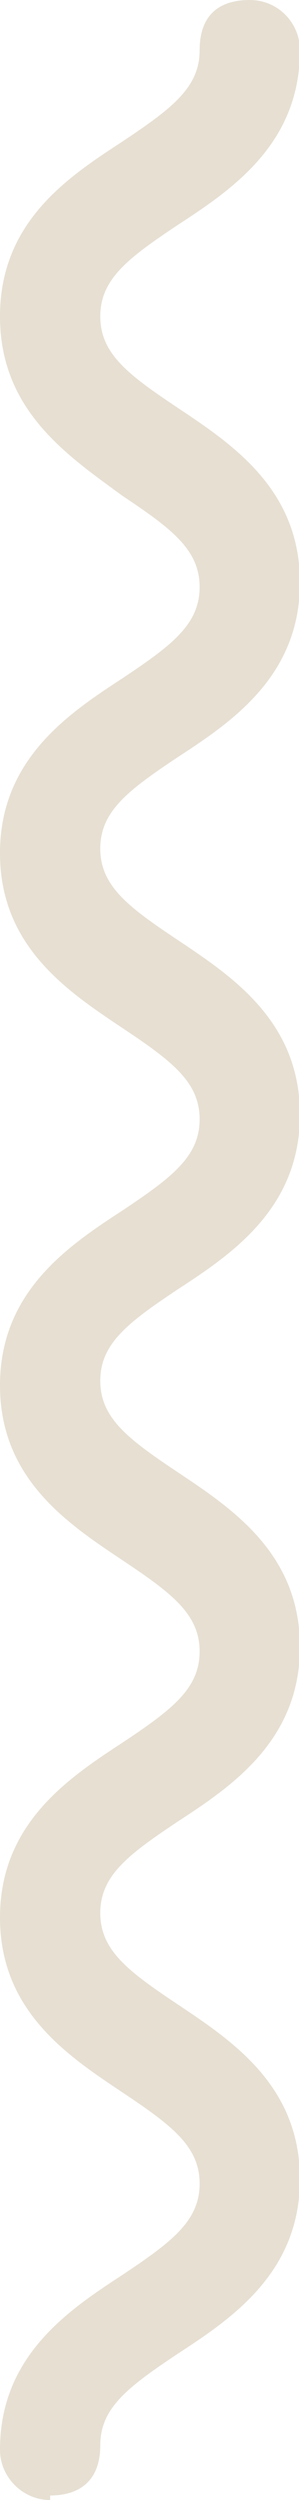 <?xml version="1.0" encoding="UTF-8"?>
<svg id="Layer_1" xmlns="http://www.w3.org/2000/svg" width="32.8" height="273.4" version="1.1" viewBox="0 0 32.8 273.4">
  <!-- Generator: Adobe Illustrator 29.1.0, SVG Export Plug-In . SVG Version: 2.1.0 Build 142)  -->
  <defs>
    <style>
      .st0 {
        fill: #E6DFD2;
      }
    </style>
  </defs>
  <path class="st0" d="M5.5,273.4c-3,0-5.5-2.5-5.5-5.5,0-10.2,7.4-15.2,13.4-19.1,5.4-3.6,8.5-5.9,8.5-10s-3.1-6.4-8.5-10c-6-4-13.4-8.9-13.4-19.1s7.4-15.2,13.4-19.1c5.4-3.6,8.5-5.9,8.5-10s-3.1-6.4-8.5-10c-6-4-13.4-8.9-13.4-19.1s7.4-15.2,13.4-19.1c5.4-3.6,8.5-5.9,8.5-10s-3.1-6.4-8.5-10c-6-4-13.4-8.9-13.4-19.1s7.4-15.2,13.4-19.1c5.4-3.6,8.5-5.9,8.5-10s-3.1-6.4-8.5-10C7.4,49.8,0,44.9,0,34.6s7.4-15.2,13.4-19.1c5.4-3.6,8.5-5.9,8.5-10S24.3,0,27.4,0s5.5,2.5,5.5,5.5c0,10.2-7.4,15.2-13.4,19.1-5.4,3.6-8.5,5.9-8.5,10s3.1,6.4,8.5,10c6,4,13.4,8.9,13.4,19.1s-7.4,15.2-13.4,19.1c-5.4,3.6-8.5,5.9-8.5,10s3.1,6.4,8.5,10c6,4,13.4,8.9,13.4,19.1s-7.4,15.2-13.4,19.1c-5.4,3.6-8.5,5.9-8.5,10s3.1,6.4,8.5,10c6,4,13.4,8.9,13.4,19.1s-7.4,15.2-13.4,19.1c-5.4,3.6-8.5,5.9-8.5,10s3.1,6.4,8.5,10c6,4,13.4,8.9,13.4,19.1s-7.4,15.2-13.4,19.1c-5.4,3.6-8.5,5.9-8.5,10s-2.5,5.5-5.5,5.5Z"/>
</svg>